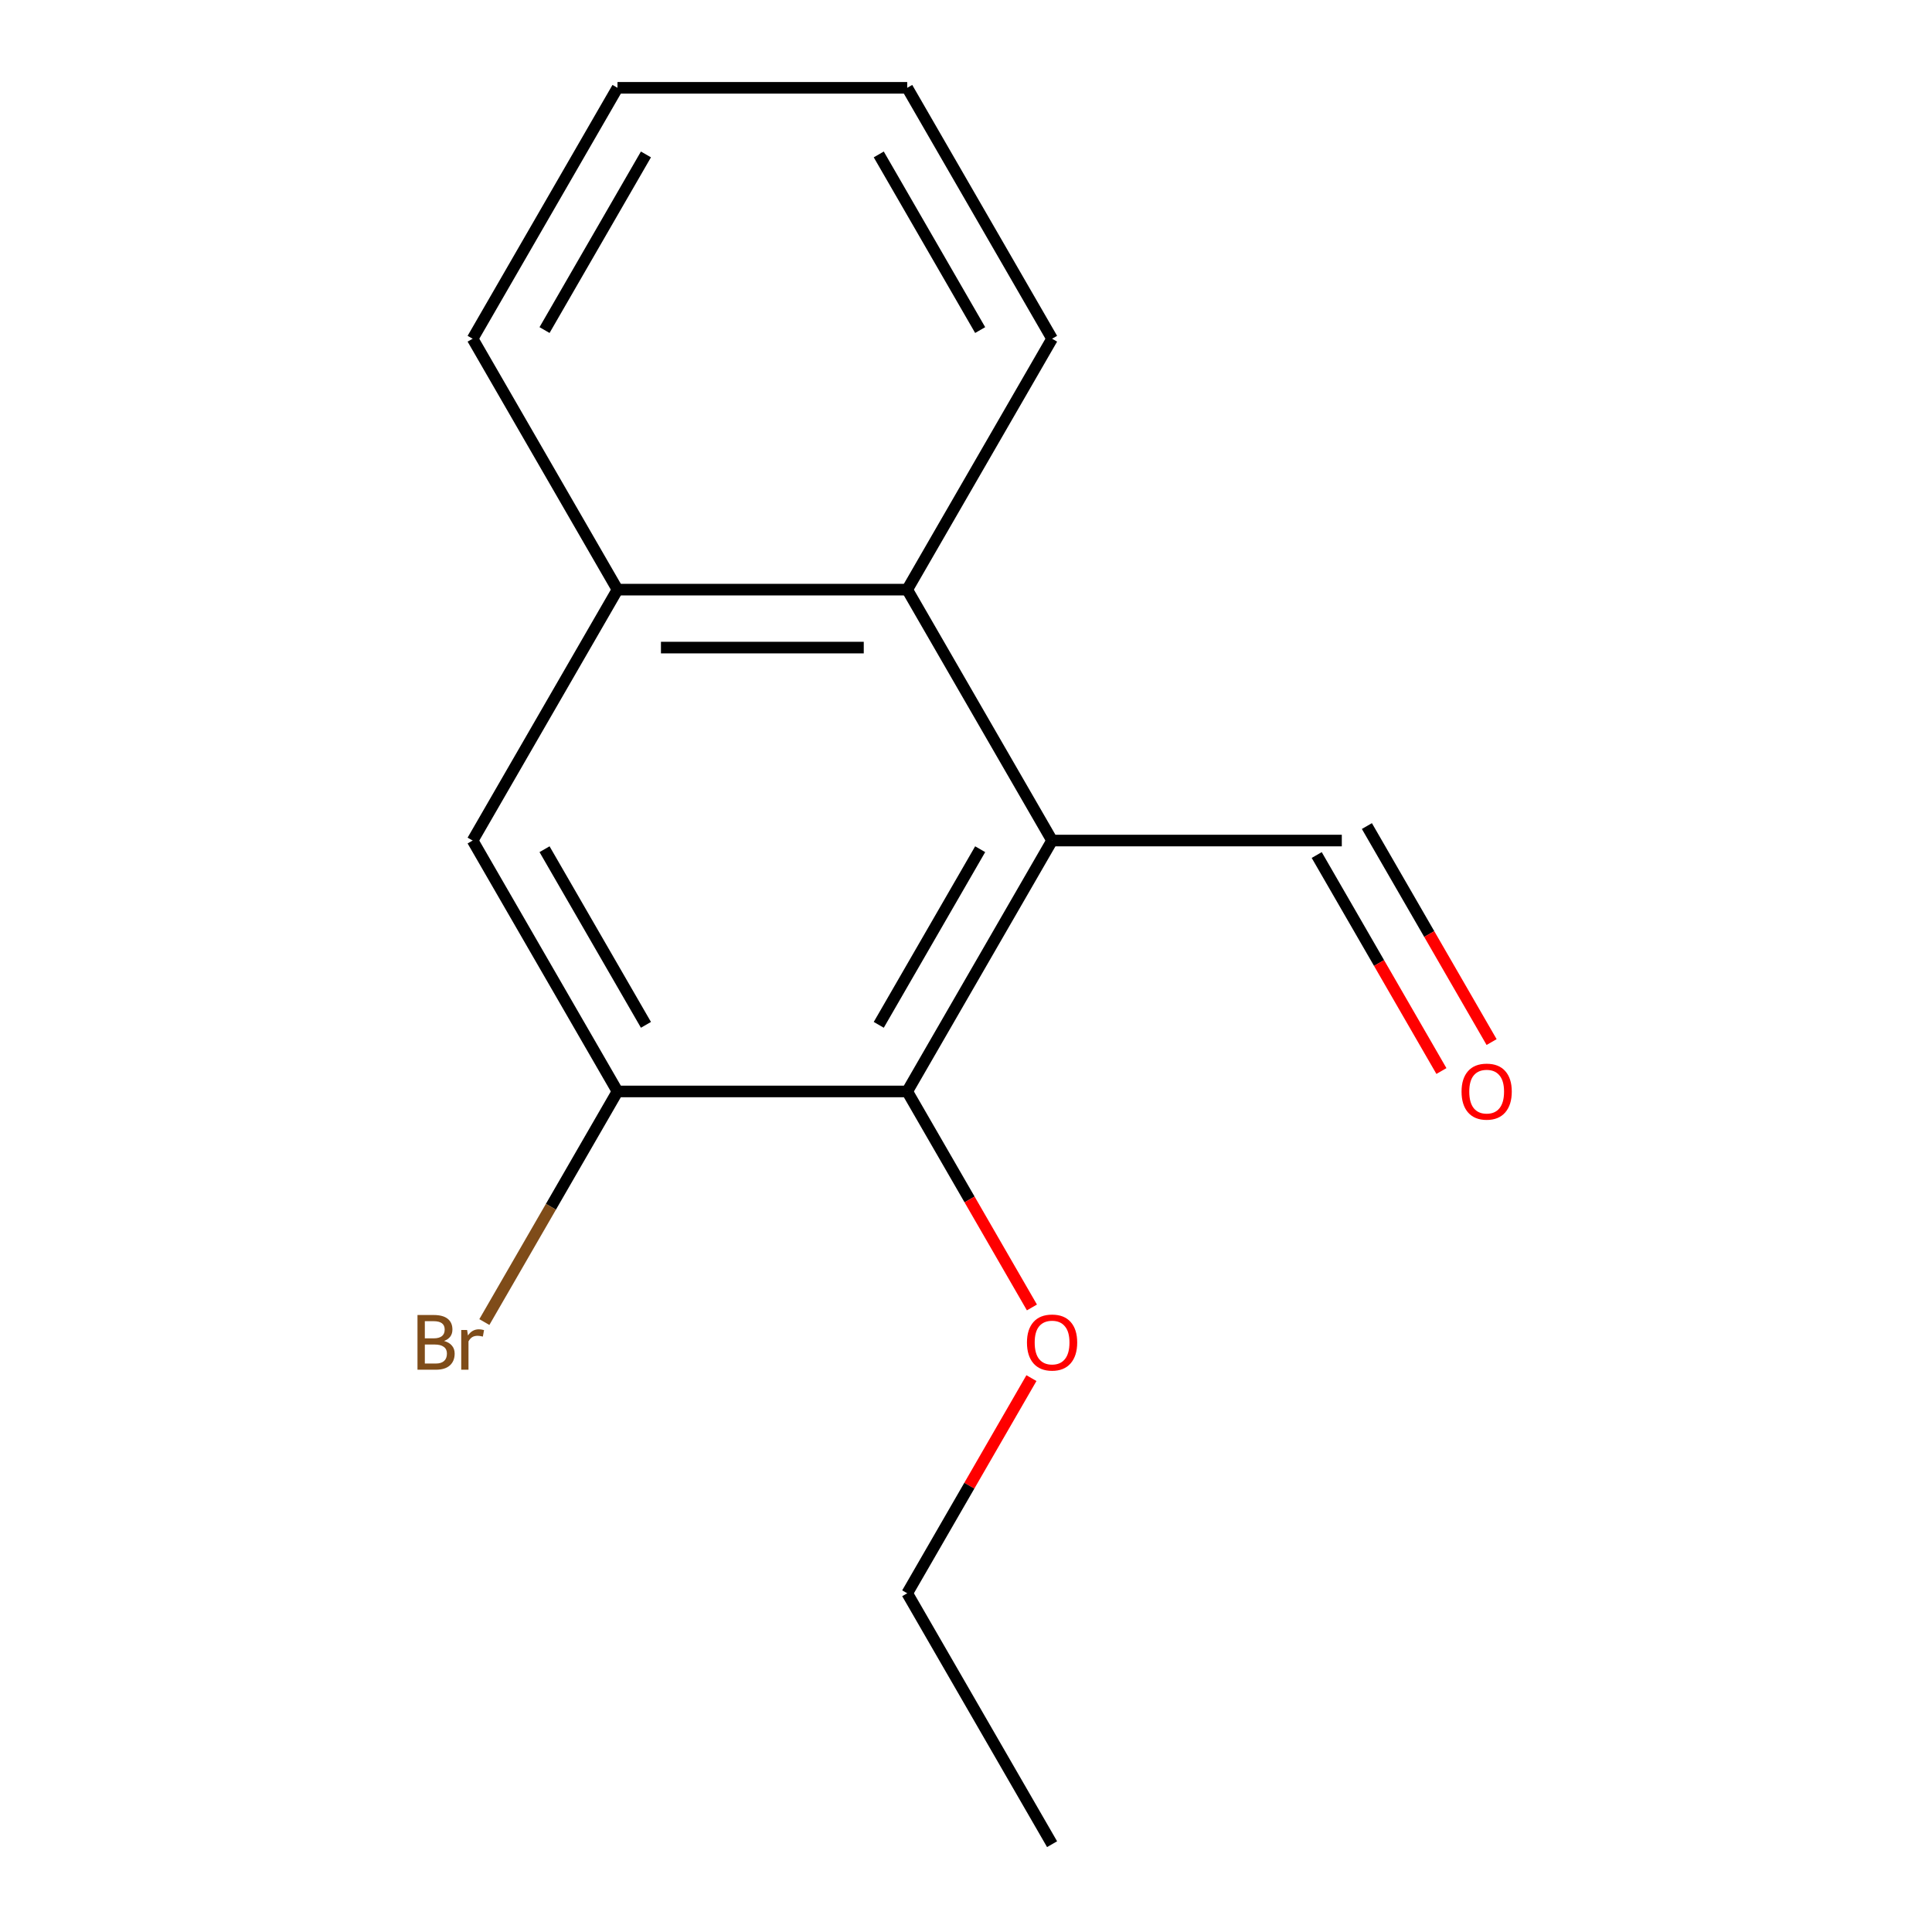 <?xml version='1.0' encoding='iso-8859-1'?>
<svg version='1.1' baseProfile='full'
              xmlns='http://www.w3.org/2000/svg'
                      xmlns:rdkit='http://www.rdkit.org/xml'
                      xmlns:xlink='http://www.w3.org/1999/xlink'
                  xml:space='preserve'
width='1000px' height='1000px' viewBox='0 0 1000 1000'>
<!-- END OF HEADER -->
<rect style='opacity:1.0;fill:#FFFFFF;stroke:none' width='1000' height='1000' x='0' y='0'> </rect>
<path class='bond-0' d='M 544.554,435.065 L 469.573,564.935' style='fill:none;fill-rule:evenodd;stroke:#000000;stroke-width:6px;stroke-linecap:butt;stroke-linejoin:miter;stroke-opacity:1' />
<path class='bond-0' d='M 507.333,439.549 L 454.846,530.458' style='fill:none;fill-rule:evenodd;stroke:#000000;stroke-width:6px;stroke-linecap:butt;stroke-linejoin:miter;stroke-opacity:1' />
<path class='bond-1' d='M 544.554,435.065 L 469.573,305.195' style='fill:none;fill-rule:evenodd;stroke:#000000;stroke-width:6px;stroke-linecap:butt;stroke-linejoin:miter;stroke-opacity:1' />
<path class='bond-5' d='M 544.554,435.065 L 694.515,435.065' style='fill:none;fill-rule:evenodd;stroke:#000000;stroke-width:6px;stroke-linecap:butt;stroke-linejoin:miter;stroke-opacity:1' />
<path class='bond-2' d='M 469.573,564.935 L 319.612,564.935' style='fill:none;fill-rule:evenodd;stroke:#000000;stroke-width:6px;stroke-linecap:butt;stroke-linejoin:miter;stroke-opacity:1' />
<path class='bond-8' d='M 469.573,564.935 L 501.848,620.836' style='fill:none;fill-rule:evenodd;stroke:#000000;stroke-width:6px;stroke-linecap:butt;stroke-linejoin:miter;stroke-opacity:1' />
<path class='bond-8' d='M 501.848,620.836 L 534.122,676.736' style='fill:none;fill-rule:evenodd;stroke:#FF0000;stroke-width:6px;stroke-linecap:butt;stroke-linejoin:miter;stroke-opacity:1' />
<path class='bond-3' d='M 469.573,305.195 L 319.612,305.195' style='fill:none;fill-rule:evenodd;stroke:#000000;stroke-width:6px;stroke-linecap:butt;stroke-linejoin:miter;stroke-opacity:1' />
<path class='bond-3' d='M 447.079,335.187 L 342.106,335.187' style='fill:none;fill-rule:evenodd;stroke:#000000;stroke-width:6px;stroke-linecap:butt;stroke-linejoin:miter;stroke-opacity:1' />
<path class='bond-9' d='M 469.573,305.195 L 544.554,175.325' style='fill:none;fill-rule:evenodd;stroke:#000000;stroke-width:6px;stroke-linecap:butt;stroke-linejoin:miter;stroke-opacity:1' />
<path class='bond-7' d='M 319.612,564.935 L 285.156,624.616' style='fill:none;fill-rule:evenodd;stroke:#000000;stroke-width:6px;stroke-linecap:butt;stroke-linejoin:miter;stroke-opacity:1' />
<path class='bond-7' d='M 285.156,624.616 L 250.699,684.296' style='fill:none;fill-rule:evenodd;stroke:#7F4C19;stroke-width:6px;stroke-linecap:butt;stroke-linejoin:miter;stroke-opacity:1' />
<path class='bond-15' d='M 319.612,564.935 L 244.632,435.065' style='fill:none;fill-rule:evenodd;stroke:#000000;stroke-width:6px;stroke-linecap:butt;stroke-linejoin:miter;stroke-opacity:1' />
<path class='bond-15' d='M 334.339,530.458 L 281.853,439.549' style='fill:none;fill-rule:evenodd;stroke:#000000;stroke-width:6px;stroke-linecap:butt;stroke-linejoin:miter;stroke-opacity:1' />
<path class='bond-4' d='M 319.612,305.195 L 244.632,435.065' style='fill:none;fill-rule:evenodd;stroke:#000000;stroke-width:6px;stroke-linecap:butt;stroke-linejoin:miter;stroke-opacity:1' />
<path class='bond-10' d='M 319.612,305.195 L 244.632,175.325' style='fill:none;fill-rule:evenodd;stroke:#000000;stroke-width:6px;stroke-linecap:butt;stroke-linejoin:miter;stroke-opacity:1' />
<path class='bond-6' d='M 681.528,442.563 L 713.802,498.464' style='fill:none;fill-rule:evenodd;stroke:#000000;stroke-width:6px;stroke-linecap:butt;stroke-linejoin:miter;stroke-opacity:1' />
<path class='bond-6' d='M 713.802,498.464 L 746.076,554.364' style='fill:none;fill-rule:evenodd;stroke:#FF0000;stroke-width:6px;stroke-linecap:butt;stroke-linejoin:miter;stroke-opacity:1' />
<path class='bond-6' d='M 707.502,427.567 L 739.776,483.467' style='fill:none;fill-rule:evenodd;stroke:#000000;stroke-width:6px;stroke-linecap:butt;stroke-linejoin:miter;stroke-opacity:1' />
<path class='bond-6' d='M 739.776,483.467 L 772.05,539.368' style='fill:none;fill-rule:evenodd;stroke:#FF0000;stroke-width:6px;stroke-linecap:butt;stroke-linejoin:miter;stroke-opacity:1' />
<path class='bond-11' d='M 533.868,713.314 L 501.721,768.995' style='fill:none;fill-rule:evenodd;stroke:#FF0000;stroke-width:6px;stroke-linecap:butt;stroke-linejoin:miter;stroke-opacity:1' />
<path class='bond-11' d='M 501.721,768.995 L 469.573,824.675' style='fill:none;fill-rule:evenodd;stroke:#000000;stroke-width:6px;stroke-linecap:butt;stroke-linejoin:miter;stroke-opacity:1' />
<path class='bond-12' d='M 544.554,175.325 L 469.573,45.455' style='fill:none;fill-rule:evenodd;stroke:#000000;stroke-width:6px;stroke-linecap:butt;stroke-linejoin:miter;stroke-opacity:1' />
<path class='bond-12' d='M 507.333,170.84 L 454.846,79.931' style='fill:none;fill-rule:evenodd;stroke:#000000;stroke-width:6px;stroke-linecap:butt;stroke-linejoin:miter;stroke-opacity:1' />
<path class='bond-14' d='M 244.632,175.325 L 319.612,45.455' style='fill:none;fill-rule:evenodd;stroke:#000000;stroke-width:6px;stroke-linecap:butt;stroke-linejoin:miter;stroke-opacity:1' />
<path class='bond-14' d='M 281.853,170.84 L 334.339,79.931' style='fill:none;fill-rule:evenodd;stroke:#000000;stroke-width:6px;stroke-linecap:butt;stroke-linejoin:miter;stroke-opacity:1' />
<path class='bond-13' d='M 469.573,824.675 L 544.554,954.545' style='fill:none;fill-rule:evenodd;stroke:#000000;stroke-width:6px;stroke-linecap:butt;stroke-linejoin:miter;stroke-opacity:1' />
<path class='bond-16' d='M 469.573,45.455 L 319.612,45.455' style='fill:none;fill-rule:evenodd;stroke:#000000;stroke-width:6px;stroke-linecap:butt;stroke-linejoin:miter;stroke-opacity:1' />
<path  class='atom-7' d='M 756.496 565.015
Q 756.496 558.215, 759.856 554.415
Q 763.216 550.615, 769.496 550.615
Q 775.776 550.615, 779.136 554.415
Q 782.496 558.215, 782.496 565.015
Q 782.496 571.895, 779.096 575.815
Q 775.696 579.695, 769.496 579.695
Q 763.256 579.695, 759.856 575.815
Q 756.496 571.935, 756.496 565.015
M 769.496 576.495
Q 773.816 576.495, 776.136 573.615
Q 778.496 570.695, 778.496 565.015
Q 778.496 559.455, 776.136 556.655
Q 773.816 553.815, 769.496 553.815
Q 765.176 553.815, 762.816 556.615
Q 760.496 559.415, 760.496 565.015
Q 760.496 570.735, 762.816 573.615
Q 765.176 576.495, 769.496 576.495
' fill='#FF0000'/>
<path  class='atom-8' d='M 229.852 694.085
Q 232.572 694.845, 233.932 696.525
Q 235.332 698.165, 235.332 700.605
Q 235.332 704.525, 232.812 706.765
Q 230.332 708.965, 225.612 708.965
L 216.092 708.965
L 216.092 680.645
L 224.452 680.645
Q 229.292 680.645, 231.732 682.605
Q 234.172 684.565, 234.172 688.165
Q 234.172 692.445, 229.852 694.085
M 219.892 683.845
L 219.892 692.725
L 224.452 692.725
Q 227.252 692.725, 228.692 691.605
Q 230.172 690.445, 230.172 688.165
Q 230.172 683.845, 224.452 683.845
L 219.892 683.845
M 225.612 705.765
Q 228.372 705.765, 229.852 704.445
Q 231.332 703.125, 231.332 700.605
Q 231.332 698.285, 229.692 697.125
Q 228.092 695.925, 225.012 695.925
L 219.892 695.925
L 219.892 705.765
L 225.612 705.765
' fill='#7F4C19'/>
<path  class='atom-8' d='M 241.772 688.405
L 242.212 691.245
Q 244.372 688.045, 247.892 688.045
Q 249.012 688.045, 250.532 688.445
L 249.932 691.805
Q 248.212 691.405, 247.252 691.405
Q 245.572 691.405, 244.452 692.085
Q 243.372 692.725, 242.492 694.285
L 242.492 708.965
L 238.732 708.965
L 238.732 688.405
L 241.772 688.405
' fill='#7F4C19'/>
<path  class='atom-9' d='M 531.554 694.885
Q 531.554 688.085, 534.914 684.285
Q 538.274 680.485, 544.554 680.485
Q 550.834 680.485, 554.194 684.285
Q 557.554 688.085, 557.554 694.885
Q 557.554 701.765, 554.154 705.685
Q 550.754 709.565, 544.554 709.565
Q 538.314 709.565, 534.914 705.685
Q 531.554 701.805, 531.554 694.885
M 544.554 706.365
Q 548.874 706.365, 551.194 703.485
Q 553.554 700.565, 553.554 694.885
Q 553.554 689.325, 551.194 686.525
Q 548.874 683.685, 544.554 683.685
Q 540.234 683.685, 537.874 686.485
Q 535.554 689.285, 535.554 694.885
Q 535.554 700.605, 537.874 703.485
Q 540.234 706.365, 544.554 706.365
' fill='#FF0000'/>
</svg>
